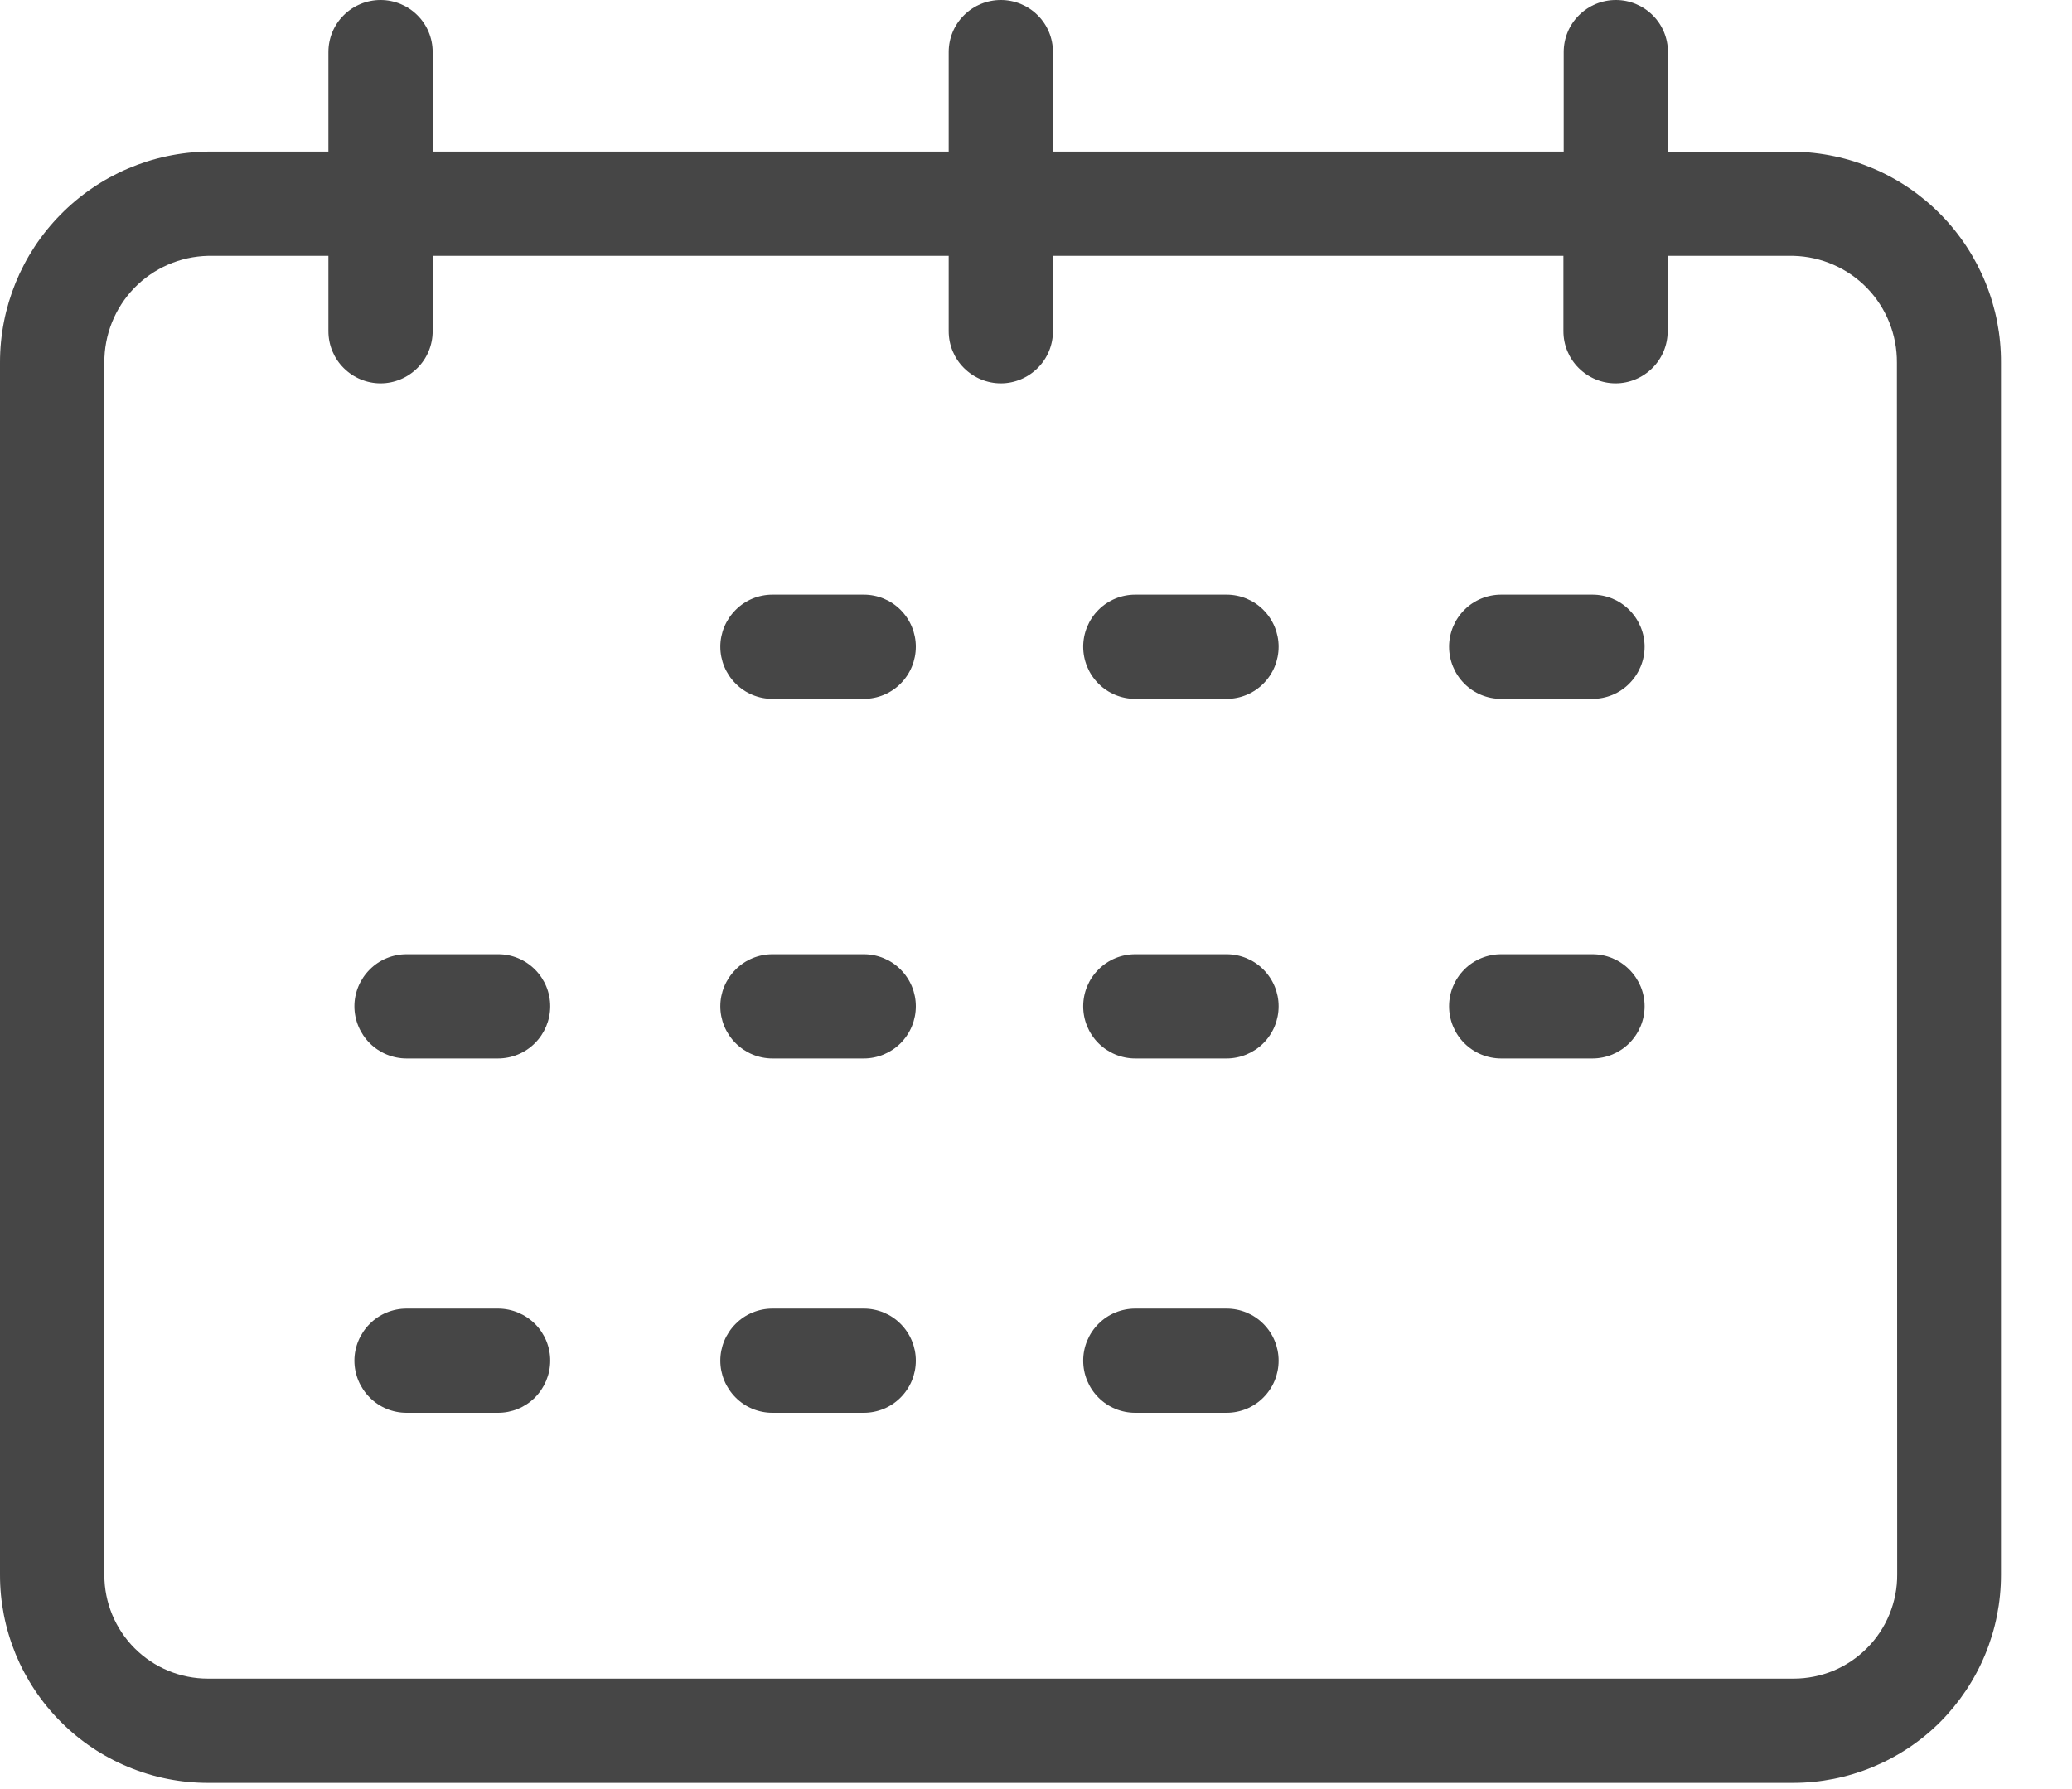 <svg width="22" height="19" viewBox="0 0 22 19" fill="none" xmlns="http://www.w3.org/2000/svg">
<g clip-path="url(#clip0_2456_4810)">
<path d="M19.044 1.611H17.71V0.553C17.71 0.406 17.652 0.265 17.548 0.162C17.444 0.058 17.303 -0 17.157 -0C17.01 -0 16.869 0.058 16.765 0.162C16.661 0.265 16.603 0.406 16.603 0.553V1.61H11.18V0.553C11.18 0.406 11.122 0.265 11.018 0.162C10.914 0.058 10.773 -0 10.627 -0C10.48 -0 10.339 0.058 10.235 0.162C10.131 0.265 10.073 0.406 10.073 0.553V1.61H4.594V0.553C4.594 0.406 4.536 0.265 4.432 0.162C4.328 0.058 4.187 -0 4.041 -0C3.894 -0 3.753 0.058 3.649 0.162C3.545 0.265 3.487 0.406 3.487 0.553V1.61H2.208C1.619 1.618 1.057 1.858 0.644 2.278C0.23 2.697 -0.001 3.263 8.15292e-06 3.852V16.72C-0.001 17.011 0.056 17.298 0.166 17.567C0.277 17.835 0.439 18.079 0.645 18.285C0.85 18.491 1.093 18.654 1.362 18.765C1.63 18.877 1.918 18.934 2.208 18.934H19.038C19.328 18.934 19.615 18.877 19.883 18.766C20.151 18.655 20.395 18.493 20.6 18.288C20.805 18.082 20.967 17.839 21.078 17.571C21.189 17.303 21.246 17.016 21.246 16.726V3.852C21.249 3.264 21.019 2.698 20.606 2.278C20.194 1.858 19.632 1.619 19.044 1.611ZM20.144 16.72C20.145 16.865 20.117 17.009 20.062 17.143C20.007 17.277 19.927 17.399 19.824 17.502C19.722 17.605 19.601 17.687 19.467 17.743C19.333 17.798 19.189 17.827 19.044 17.827H2.208C1.916 17.827 1.636 17.711 1.43 17.505C1.224 17.299 1.108 17.019 1.108 16.727V3.852C1.106 3.556 1.22 3.271 1.425 3.059C1.631 2.847 1.912 2.724 2.208 2.717H3.487V3.517C3.487 3.664 3.545 3.805 3.649 3.908C3.753 4.012 3.894 4.071 4.041 4.071C4.187 4.071 4.328 4.012 4.432 3.908C4.536 3.805 4.594 3.664 4.594 3.517V2.717H10.073V3.517C10.073 3.664 10.131 3.805 10.235 3.908C10.339 4.012 10.48 4.071 10.627 4.071C10.773 4.071 10.914 4.012 11.018 3.908C11.122 3.805 11.18 3.664 11.18 3.517V2.717H16.6V3.517C16.6 3.664 16.658 3.805 16.762 3.908C16.866 4.012 17.007 4.071 17.154 4.071C17.3 4.071 17.441 4.012 17.545 3.908C17.649 3.805 17.707 3.664 17.707 3.517V2.717H19.041C19.337 2.724 19.618 2.847 19.824 3.059C20.029 3.271 20.143 3.556 20.141 3.852L20.144 16.72Z" fill="#464646"/>
<path d="M9.171 6.315H8.202C8.055 6.315 7.914 6.373 7.811 6.477C7.707 6.581 7.648 6.722 7.648 6.868C7.648 7.015 7.707 7.156 7.811 7.26C7.914 7.364 8.055 7.422 8.202 7.422H9.171C9.318 7.422 9.459 7.364 9.562 7.26C9.666 7.156 9.724 7.015 9.724 6.868C9.724 6.722 9.666 6.581 9.562 6.477C9.459 6.373 9.318 6.315 9.171 6.315Z" fill="#464646"/>
<path d="M13.023 6.315H12.054C11.907 6.315 11.766 6.373 11.663 6.477C11.559 6.581 11.501 6.722 11.501 6.868C11.501 7.015 11.559 7.156 11.663 7.26C11.766 7.364 11.907 7.422 12.054 7.422H13.023C13.17 7.422 13.311 7.364 13.414 7.26C13.518 7.156 13.576 7.015 13.576 6.868C13.576 6.722 13.518 6.581 13.414 6.477C13.311 6.373 13.17 6.315 13.023 6.315Z" fill="#464646"/>
<path d="M16.908 6.315H15.939C15.792 6.315 15.651 6.373 15.548 6.477C15.444 6.581 15.386 6.722 15.386 6.868C15.386 7.015 15.444 7.156 15.548 7.26C15.651 7.364 15.792 7.422 15.939 7.422H16.908C17.055 7.422 17.196 7.364 17.299 7.26C17.403 7.156 17.462 7.015 17.462 6.868C17.462 6.722 17.403 6.581 17.299 6.477C17.196 6.373 17.055 6.315 16.908 6.315Z" fill="#464646"/>
<path d="M9.171 10.134H8.202C8.055 10.134 7.914 10.192 7.811 10.296C7.707 10.4 7.648 10.54 7.648 10.687C7.648 10.834 7.707 10.975 7.811 11.079C7.914 11.182 8.055 11.241 8.202 11.241H9.171C9.318 11.241 9.459 11.182 9.562 11.079C9.666 10.975 9.724 10.834 9.724 10.687C9.724 10.54 9.666 10.4 9.562 10.296C9.459 10.192 9.318 10.134 9.171 10.134Z" fill="#464646"/>
<path d="M5.291 10.134H4.317C4.17 10.134 4.029 10.192 3.926 10.296C3.822 10.4 3.763 10.54 3.763 10.687C3.763 10.834 3.822 10.975 3.926 11.079C4.029 11.182 4.17 11.241 4.317 11.241H5.286C5.433 11.241 5.574 11.184 5.678 11.08C5.782 10.977 5.841 10.837 5.842 10.69C5.843 10.543 5.785 10.402 5.682 10.298C5.578 10.193 5.438 10.134 5.291 10.134Z" fill="#464646"/>
<path d="M13.023 10.134H12.054C11.907 10.134 11.766 10.192 11.663 10.296C11.559 10.4 11.501 10.54 11.501 10.687C11.501 10.834 11.559 10.975 11.663 11.079C11.766 11.182 11.907 11.241 12.054 11.241H13.023C13.17 11.241 13.311 11.182 13.414 11.079C13.518 10.975 13.576 10.834 13.576 10.687C13.576 10.54 13.518 10.4 13.414 10.296C13.311 10.192 13.17 10.134 13.023 10.134Z" fill="#464646"/>
<path d="M16.908 10.134H15.939C15.792 10.134 15.651 10.192 15.548 10.296C15.444 10.4 15.386 10.54 15.386 10.687C15.386 10.834 15.444 10.975 15.548 11.079C15.651 11.182 15.792 11.241 15.939 11.241H16.908C17.055 11.241 17.196 11.182 17.299 11.079C17.403 10.975 17.462 10.834 17.462 10.687C17.462 10.54 17.403 10.4 17.299 10.296C17.196 10.192 17.055 10.134 16.908 10.134Z" fill="#464646"/>
<path d="M9.171 13.897H8.202C8.055 13.897 7.914 13.955 7.811 14.059C7.707 14.163 7.648 14.304 7.648 14.45C7.648 14.597 7.707 14.738 7.811 14.842C7.914 14.946 8.055 15.004 8.202 15.004H9.171C9.318 15.004 9.459 14.946 9.562 14.842C9.666 14.738 9.724 14.597 9.724 14.45C9.724 14.304 9.666 14.163 9.562 14.059C9.459 13.955 9.318 13.897 9.171 13.897Z" fill="#464646"/>
<path d="M5.291 13.897H4.317C4.17 13.897 4.029 13.955 3.926 14.059C3.822 14.163 3.763 14.304 3.763 14.45C3.763 14.597 3.822 14.738 3.926 14.842C4.029 14.946 4.17 15.004 4.317 15.004H5.286C5.433 15.005 5.574 14.947 5.678 14.844C5.782 14.74 5.841 14.6 5.842 14.453C5.843 14.306 5.785 14.165 5.682 14.061C5.578 13.957 5.438 13.898 5.291 13.897Z" fill="#464646"/>
<path d="M13.023 13.897H12.054C11.907 13.897 11.766 13.955 11.663 14.059C11.559 14.163 11.501 14.304 11.501 14.45C11.501 14.597 11.559 14.738 11.663 14.842C11.766 14.946 11.907 15.004 12.054 15.004H13.023C13.17 15.004 13.311 14.946 13.414 14.842C13.518 14.738 13.576 14.597 13.576 14.45C13.576 14.304 13.518 14.163 13.414 14.059C13.311 13.955 13.17 13.897 13.023 13.897Z" fill="#464646"/>
</g>
<defs>
<clipPath id="clip0_2456_4810">
<rect width="21.247" height="18.934" fill="white"/>
</clipPath>
</defs>
</svg>
